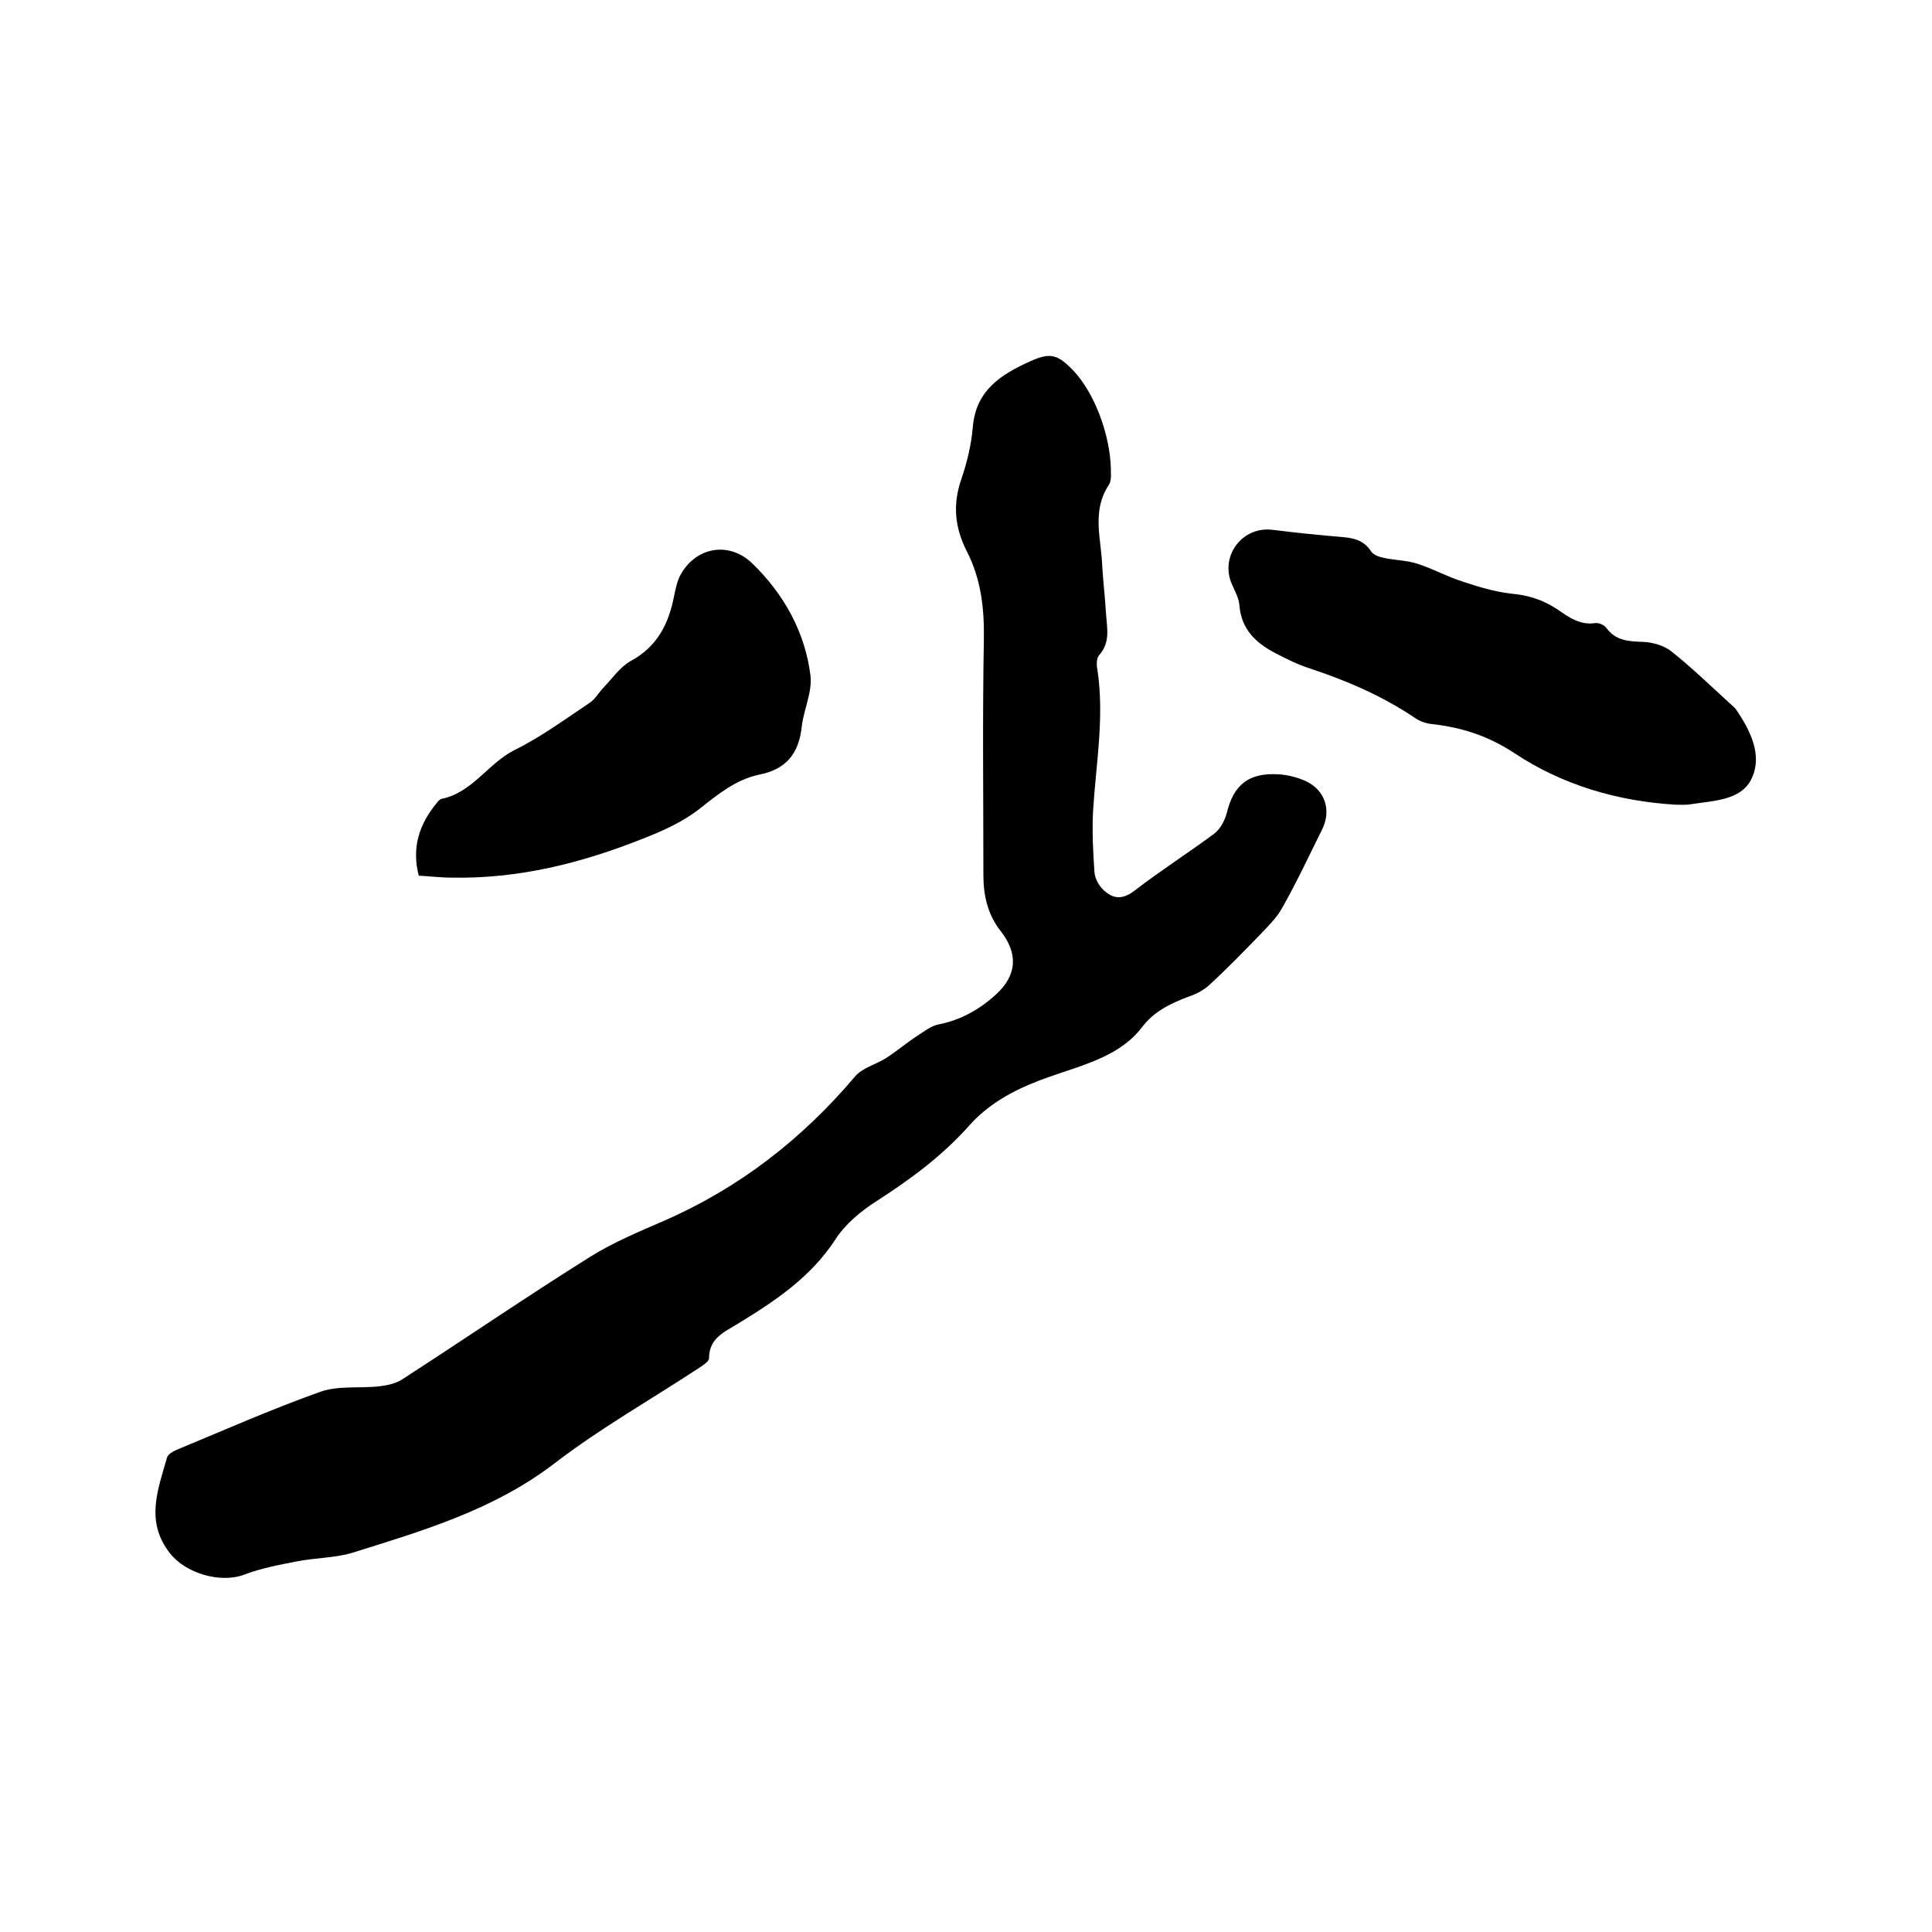 <svg enable-background="new 0 0 400 400" viewBox="0 0 400 400" xmlns="http://www.w3.org/2000/svg"><path d="m230 97.1c-.1.5.3 2.3-.5 3.4-3.5 5.4-1.5 11.1-1.3 16.6.2 3.4.6 6.7.8 10.1.2 2.9.9 5.8-1.4 8.4-.6.6-.6 2.1-.4 3 1.5 9.9-.3 19.6-.9 29.4-.2 4.2 0 8.4.3 12.6.1 1.2.8 2.6 1.7 3.5 2 2 4 2.3 6.6.3 5.3-4.1 11.1-7.8 16.5-11.8 1.3-1 2.2-2.8 2.6-4.3 1.4-5.8 4.5-8.3 10.5-8 2 .1 4 .6 5.8 1.4 4.1 1.9 5.4 6.1 3.4 10.1-2.7 5.4-5.2 10.8-8.2 16.1-1.2 2.2-3.1 4-4.8 5.8-3.4 3.5-6.8 7-10.4 10.3-1.1 1-2.6 1.8-4.1 2.3-3.7 1.4-7.2 3-9.7 6.3-3.4 4.5-8.4 6.6-13.5 8.4-2.6.9-5.2 1.7-7.8 2.7-5.5 2.1-10.6 4.9-14.5 9.3-5.5 6.2-12.1 11.1-19.1 15.6-3.3 2.1-6.6 4.8-8.7 8.1-5.1 7.8-12.5 12.7-20.2 17.4-2.8 1.7-5.9 3-5.9 7.1 0 .7-1.3 1.5-2.2 2.1-9.9 6.5-20.3 12.4-29.7 19.6-12.6 9.7-27.3 14-42 18.6-3.7 1.1-7.7 1-11.6 1.8-3.6.7-7.3 1.4-10.7 2.7-5 1.9-12.2-.3-15.4-4.4-5.2-6.6-2.5-13.2-.6-19.9.2-.6 1.2-1.2 1.9-1.5 9.9-4.1 19.6-8.4 29.7-12 3.8-1.4 8.4-.7 12.5-1.2 1.6-.2 3.4-.6 4.7-1.5 13-8.4 25.7-17.1 38.8-25.3 4.8-3 10.1-5.2 15.4-7.5 15.5-6.8 28.5-16.9 39.4-29.8 1.5-1.8 4.3-2.5 6.4-3.8 2.3-1.5 4.3-3.2 6.6-4.7 1.4-.9 2.8-2 4.3-2.3 4.6-.9 8.5-3.1 11.9-6.2 4.4-4 4.6-8.5 1-13.1-2.7-3.4-3.6-7.4-3.6-11.6 0-16.3-.2-32.6.1-48.9.1-6.4-.6-12.4-3.5-18.1-2.5-4.9-3-9.6-1.2-14.9 1.2-3.5 2.1-7.2 2.4-10.8.6-7.7 5.9-11 11.9-13.7 4.2-1.9 5.7-1.4 8.9 1.9 4.2 4.4 7.6 12.9 7.8 20.4z"/><path d="m346.9 166.6c-12-.7-23.5-4.1-33.4-10.7-5.5-3.6-10.9-5.3-17.1-6-1.2-.1-2.5-.6-3.5-1.3-6.7-4.5-14.1-7.7-21.7-10.2-2.5-.8-4.9-2-7.2-3.2-4-2.1-7-4.9-7.4-9.9-.1-1.6-1.1-3.2-1.7-4.7-2.2-5.7 2.4-11.7 8.6-10.9 4.8.6 9.7 1.1 14.5 1.5 2.5.2 4.5.8 5.9 3 .5.7 1.6 1.1 2.6 1.3 2.3.5 4.7.5 6.9 1.2 3.2 1 6.2 2.7 9.4 3.7 3.3 1.1 6.6 2.1 10 2.5 3.6.3 6.7 1.3 9.7 3.3 2.3 1.6 4.7 3.3 7.8 2.8.7-.1 1.8.4 2.2.9 2 2.8 4.7 2.9 7.8 3 2 .1 4.3.8 5.8 2 4.5 3.6 8.7 7.7 13 11.6.1.1.1.2.2.2 3.1 4.5 5.8 9.8 3.2 14.8-2.2 4.2-7.8 4.3-12.4 5-1.1.2-2.2.1-3.2.1z"/><path d="m86.7 181.3c-1.5-5.8.1-10.6 3.6-14.9.3-.4.7-.9 1.1-1 6.4-1.3 9.6-7.3 15.1-10.1 5.5-2.7 10.5-6.4 15.6-9.8 1.2-.8 1.9-2.2 3-3.3 1.7-1.8 3.3-4.1 5.4-5.3 5.6-3 8-7.8 9.1-13.7.3-1.4.6-2.9 1.3-4.2 3.2-5.8 10.1-7 14.9-2.3 6.5 6.3 10.9 14.2 12 23.2.4 3.4-1.4 7-1.8 10.5-.6 5.6-3.2 8.9-8.9 10-4.7 1-8.4 4-12.2 7-3.4 2.7-7.6 4.6-11.7 6.2-12.8 5.1-25.9 8.4-39.8 8.1-2.3 0-4.6-.3-6.7-.4z"/></svg>